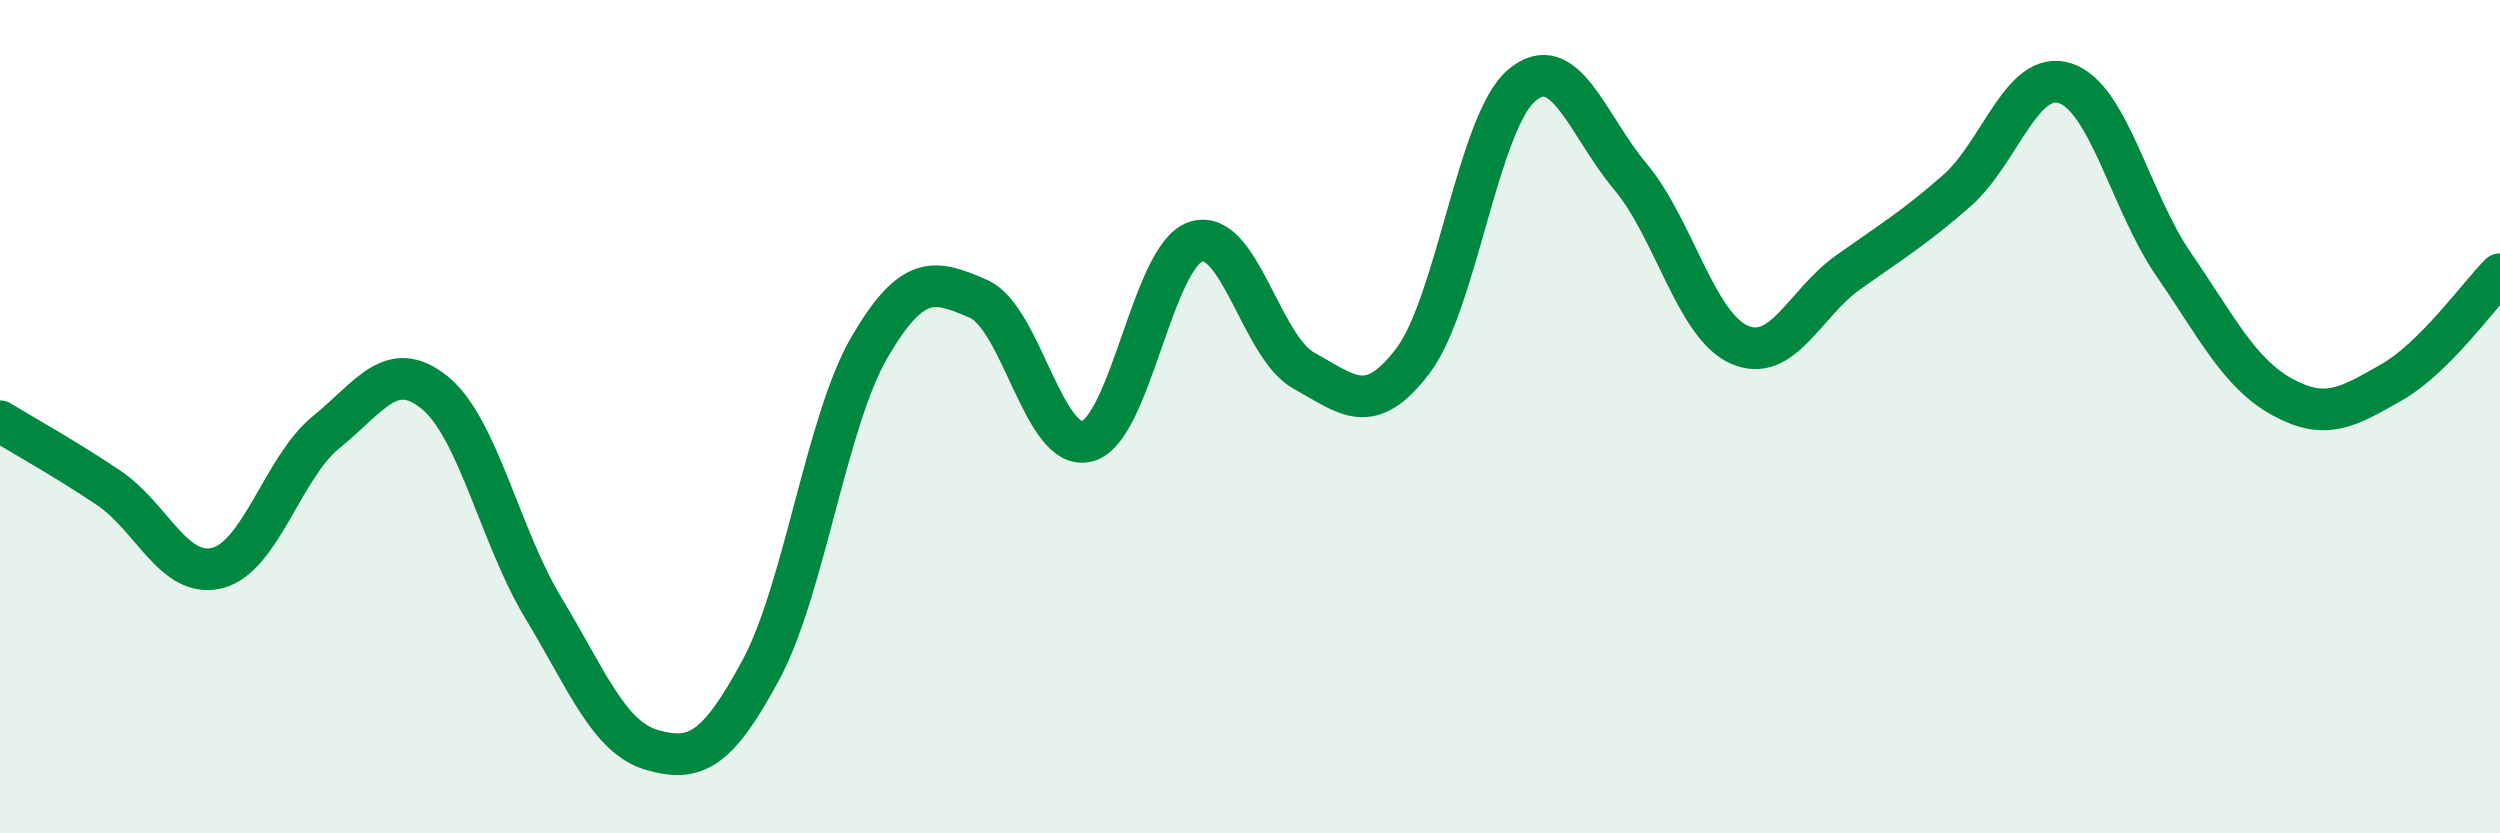 
    <svg width="60" height="20" viewBox="0 0 60 20" xmlns="http://www.w3.org/2000/svg">
      <path
        d="M 0,10.11 C 0.52,10.43 1.57,11.01 2.61,11.71 C 3.65,12.41 4.18,13.9 5.22,13.63 C 6.26,13.36 6.79,11.21 7.83,10.37 C 8.87,9.53 9.39,8.58 10.43,9.42 C 11.47,10.26 12,12.87 13.04,14.59 C 14.08,16.31 14.61,17.7 15.65,18 C 16.69,18.3 17.22,18.01 18.26,16.08 C 19.3,14.15 19.83,10.11 20.87,8.33 C 21.91,6.55 22.44,6.72 23.48,7.17 C 24.52,7.62 25.05,10.86 26.09,10.59 C 27.13,10.32 27.66,6.14 28.7,5.8 C 29.74,5.46 30.26,8.33 31.3,8.9 C 32.34,9.47 32.87,10.03 33.91,8.66 C 34.95,7.29 35.48,2.93 36.52,2.05 C 37.56,1.17 38.09,3 39.13,4.24 C 40.17,5.48 40.7,7.81 41.74,8.27 C 42.78,8.73 43.31,7.28 44.35,6.54 C 45.39,5.8 45.92,5.49 46.96,4.58 C 48,3.67 48.53,1.65 49.57,2 C 50.61,2.35 51.13,4.84 52.17,6.35 C 53.21,7.86 53.74,8.96 54.78,9.53 C 55.82,10.1 56.35,9.77 57.39,9.18 C 58.43,8.59 59.48,7.1 60,6.58L60 20L0 20Z"
        fill="#008740"
        opacity="0.1"
        stroke-linecap="round"
        stroke-linejoin="round"
      />
      <path
        d="M 0,10.11 C 0.52,10.43 1.57,11.01 2.61,11.71 C 3.65,12.41 4.18,13.9 5.22,13.63 C 6.26,13.36 6.79,11.21 7.83,10.37 C 8.87,9.53 9.39,8.58 10.43,9.42 C 11.47,10.26 12,12.87 13.04,14.59 C 14.08,16.31 14.61,17.7 15.65,18 C 16.69,18.3 17.22,18.01 18.26,16.08 C 19.3,14.15 19.83,10.11 20.87,8.33 C 21.91,6.55 22.44,6.72 23.48,7.17 C 24.52,7.62 25.05,10.86 26.09,10.59 C 27.13,10.32 27.66,6.14 28.7,5.8 C 29.74,5.46 30.26,8.33 31.3,8.9 C 32.34,9.47 32.87,10.03 33.91,8.66 C 34.95,7.29 35.48,2.93 36.52,2.05 C 37.56,1.17 38.09,3 39.13,4.24 C 40.17,5.48 40.7,7.81 41.74,8.27 C 42.78,8.73 43.31,7.28 44.35,6.54 C 45.39,5.8 45.92,5.49 46.96,4.58 C 48,3.67 48.53,1.65 49.57,2 C 50.61,2.35 51.13,4.84 52.17,6.35 C 53.21,7.86 53.74,8.96 54.78,9.53 C 55.82,10.1 56.35,9.77 57.39,9.18 C 58.43,8.59 59.48,7.1 60,6.58"
        stroke="#008740"
        stroke-width="1"
        fill="none"
        stroke-linecap="round"
        stroke-linejoin="round"
      />
    </svg>
  